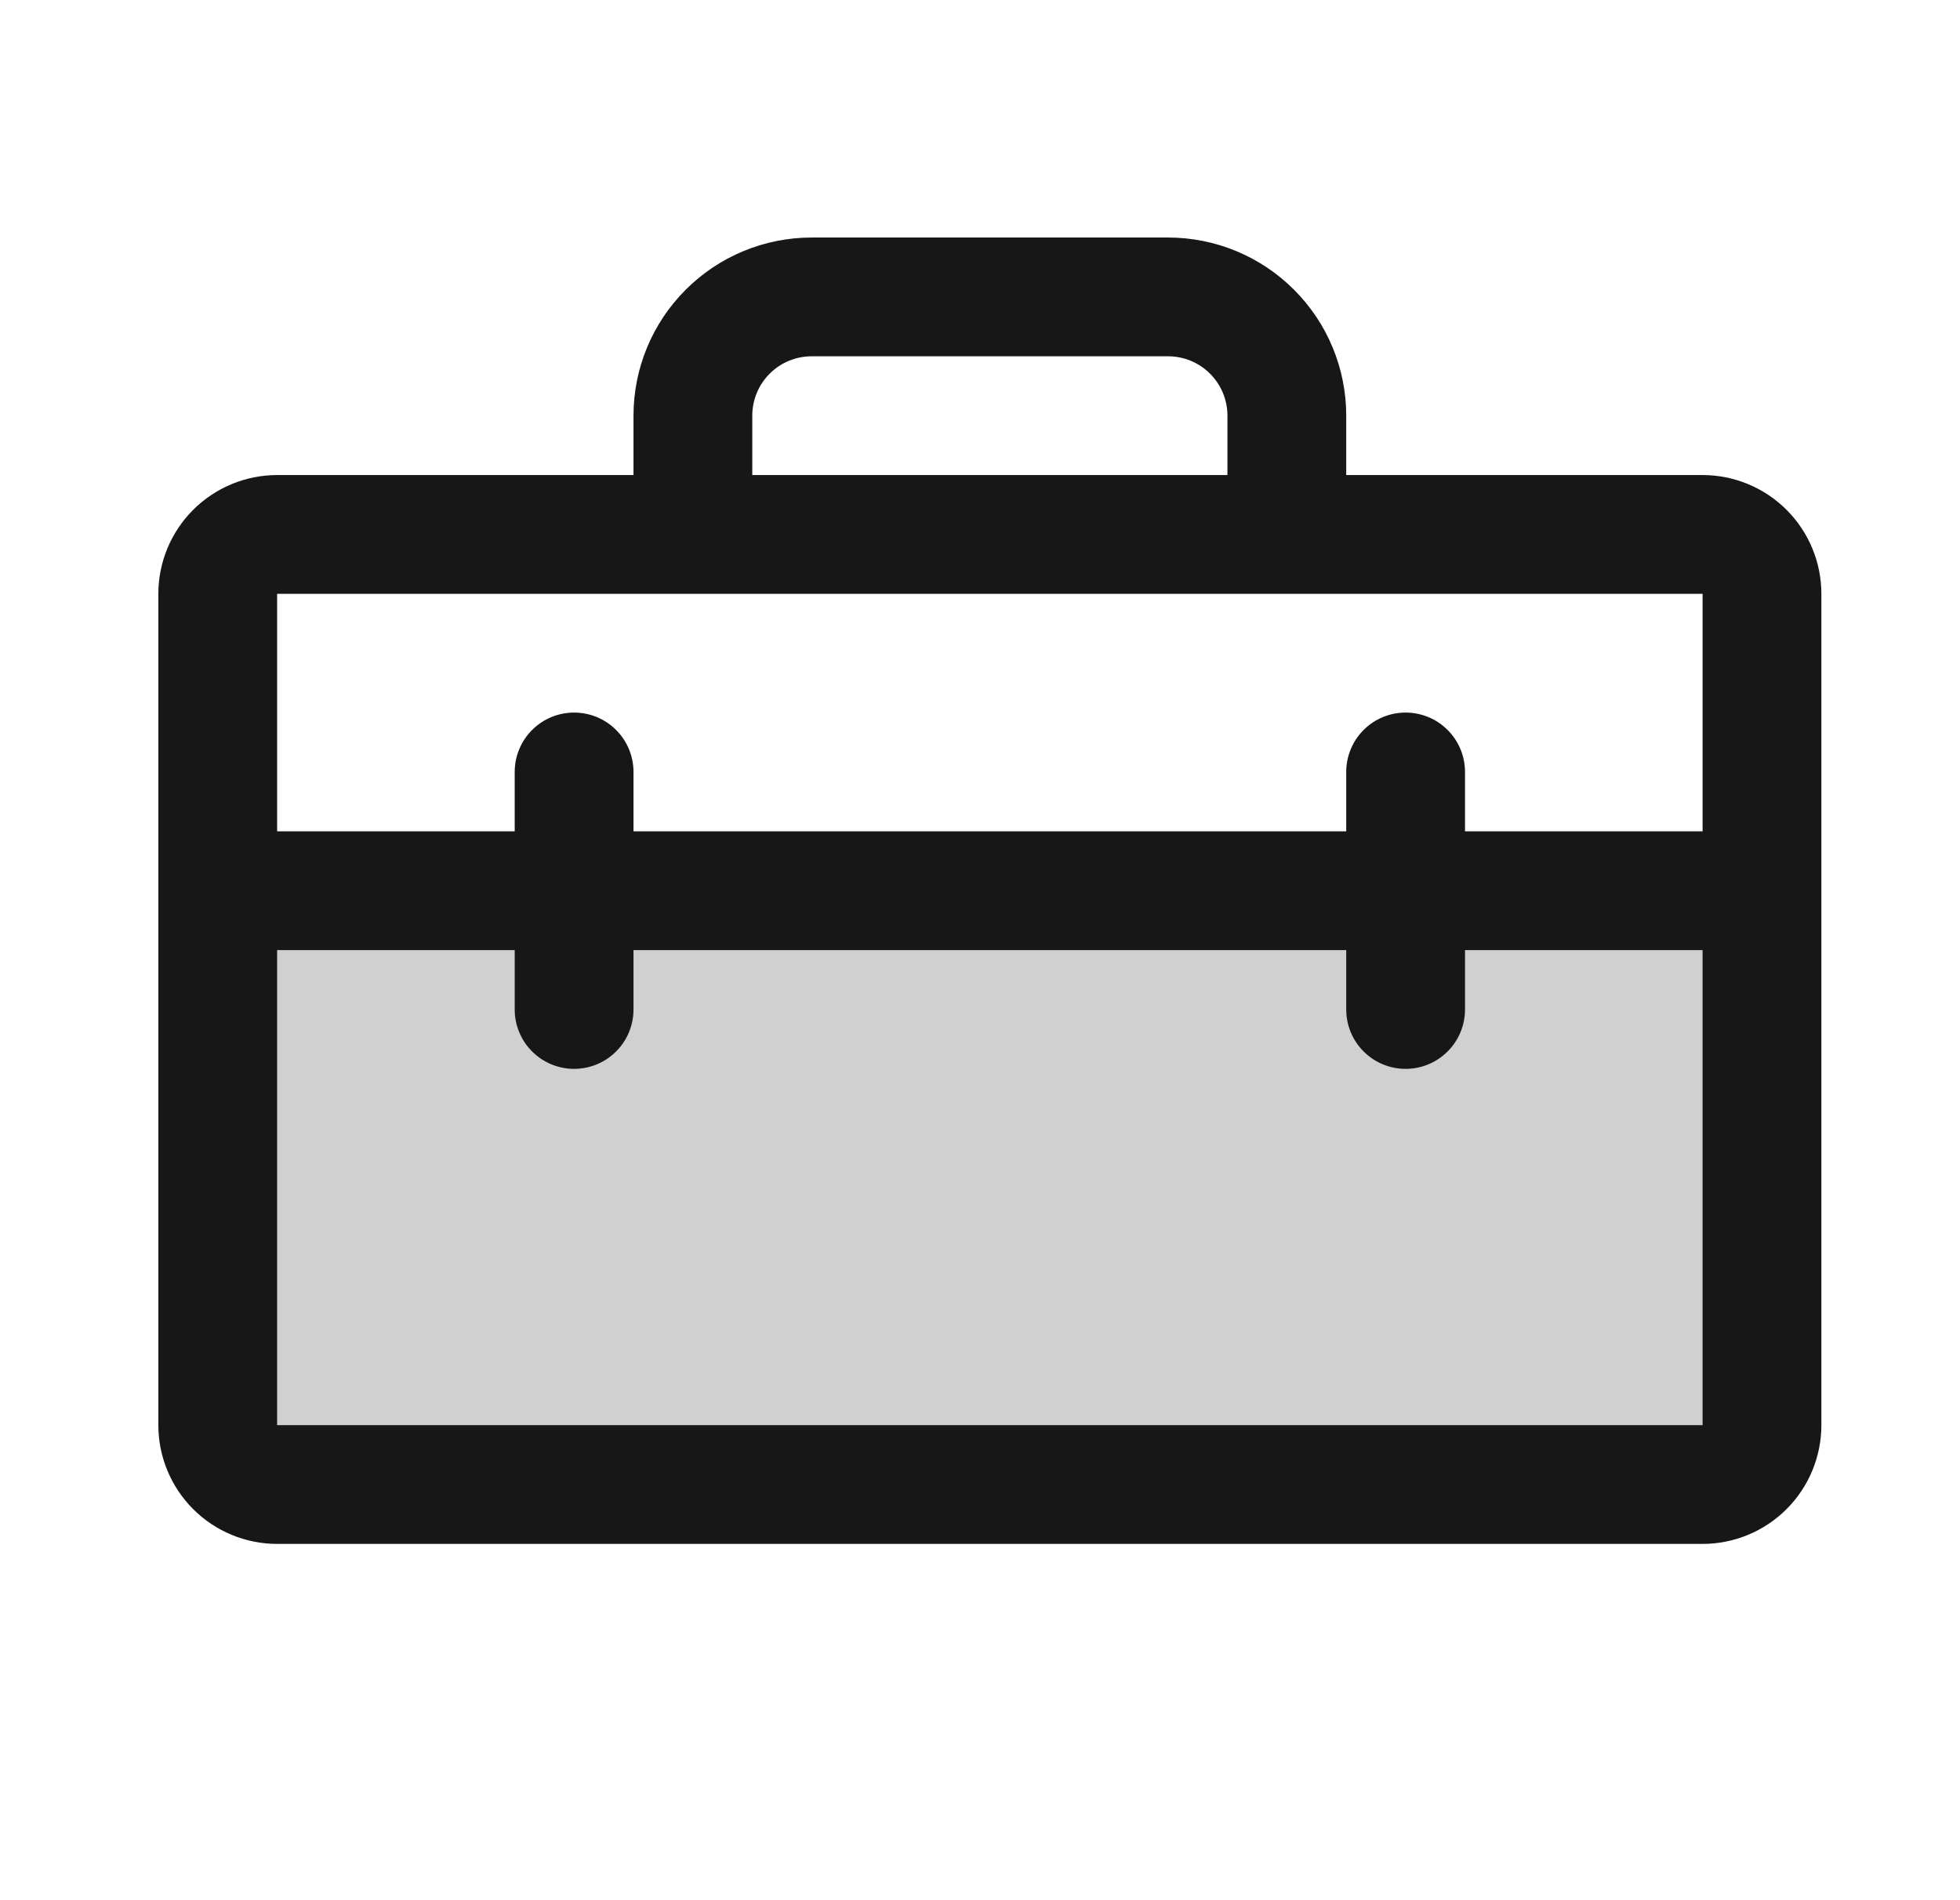<svg width="33" height="32" viewBox="0 0 33 32" fill="none" xmlns="http://www.w3.org/2000/svg">
<path opacity="0.2" d="M29.666 15V24C29.666 24.265 29.561 24.52 29.373 24.707C29.186 24.895 28.931 25 28.666 25H4.666C4.401 25 4.146 24.895 3.959 24.707C3.771 24.52 3.666 24.265 3.666 24V15H29.666Z" fill="#171717"/>
<path d="M28.666 8H22.666V7C22.666 6.204 22.35 5.441 21.787 4.879C21.225 4.316 20.462 4 19.666 4H13.666C12.87 4 12.107 4.316 11.545 4.879C10.982 5.441 10.666 6.204 10.666 7V8H4.666C4.136 8 3.627 8.211 3.252 8.586C2.877 8.961 2.666 9.47 2.666 10V24C2.666 24.53 2.877 25.039 3.252 25.414C3.627 25.789 4.136 26 4.666 26H28.666C29.196 26 29.705 25.789 30.08 25.414C30.455 25.039 30.666 24.53 30.666 24V10C30.666 9.47 30.455 8.961 30.08 8.586C29.705 8.211 29.196 8 28.666 8ZM12.666 7C12.666 6.735 12.771 6.48 12.959 6.293C13.146 6.105 13.401 6 13.666 6H19.666C19.931 6 20.186 6.105 20.373 6.293C20.561 6.48 20.666 6.735 20.666 7V8H12.666V7ZM4.666 10H28.666V14H24.666V13C24.666 12.735 24.561 12.48 24.373 12.293C24.186 12.105 23.931 12 23.666 12C23.401 12 23.146 12.105 22.959 12.293C22.771 12.48 22.666 12.735 22.666 13V14H10.666V13C10.666 12.735 10.561 12.48 10.373 12.293C10.186 12.105 9.931 12 9.666 12C9.401 12 9.146 12.105 8.959 12.293C8.771 12.48 8.666 12.735 8.666 13V14H4.666V10ZM28.666 24H4.666V16H8.666V17C8.666 17.265 8.771 17.52 8.959 17.707C9.146 17.895 9.401 18 9.666 18C9.931 18 10.186 17.895 10.373 17.707C10.561 17.52 10.666 17.265 10.666 17V16H22.666V17C22.666 17.265 22.771 17.52 22.959 17.707C23.146 17.895 23.401 18 23.666 18C23.931 18 24.186 17.895 24.373 17.707C24.561 17.52 24.666 17.265 24.666 17V16H28.666V24Z" fill="#171717"/>
</svg>

